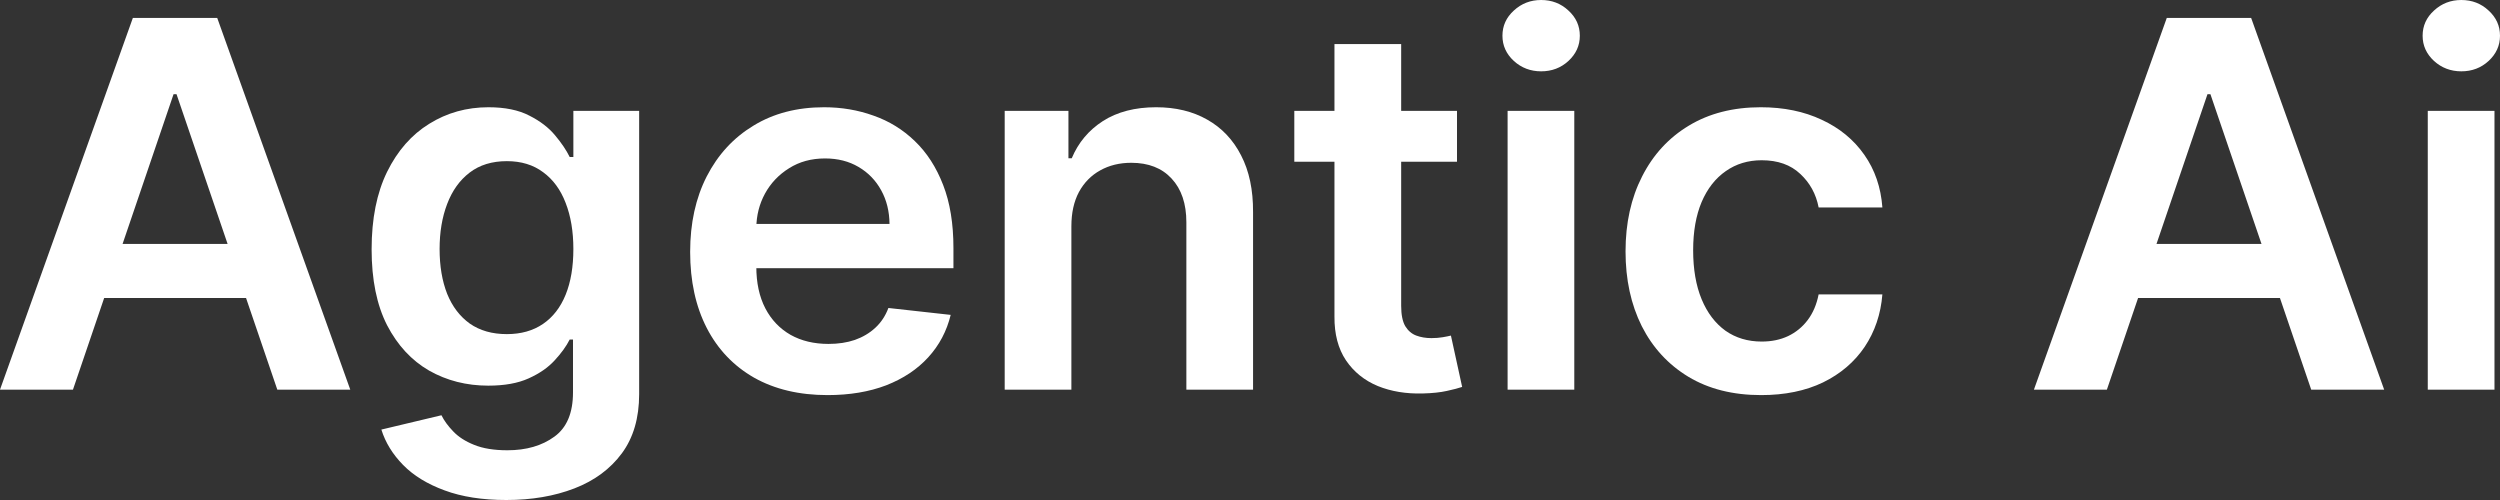 <svg width="130" height="26" viewBox="0 0 130 26" fill="none" xmlns="http://www.w3.org/2000/svg">
<rect x="0" y="0" width="130" height="26" fill="#333333" stroke="none"/>
<path d="M3.794 20.262H0L6.908 0.934H11.296L18.214 20.262H14.42L9.179 4.898H9.025L3.794 20.262ZM3.919 12.684H14.266V15.496H3.919V12.684Z" fill="white"/>
<path d="M26.328 26C25.082 26 24.012 25.833 23.118 25.5C22.224 25.173 21.505 24.732 20.962 24.179C20.419 23.625 20.042 23.012 19.831 22.338L22.955 21.593C23.095 21.876 23.3 22.156 23.568 22.433C23.836 22.716 24.197 22.949 24.651 23.131C25.111 23.32 25.689 23.414 26.385 23.414C27.369 23.414 28.183 23.178 28.828 22.706C29.473 22.241 29.796 21.473 29.796 20.404V17.657H29.623C29.445 18.01 29.183 18.371 28.838 18.743C28.499 19.114 28.049 19.425 27.487 19.677C26.931 19.929 26.232 20.054 25.389 20.054C24.258 20.054 23.233 19.793 22.313 19.271C21.4 18.743 20.671 17.956 20.128 16.912C19.592 15.861 19.324 14.546 19.324 12.967C19.324 11.375 19.592 10.032 20.128 8.937C20.671 7.836 21.403 7.003 22.323 6.436C23.242 5.864 24.267 5.577 25.398 5.577C26.26 5.577 26.969 5.722 27.525 6.012C28.087 6.295 28.534 6.638 28.866 7.04C29.199 7.437 29.451 7.811 29.623 8.163H29.815V5.766H33.236V20.498C33.236 21.737 32.935 22.763 32.335 23.575C31.734 24.386 30.914 24.993 29.872 25.396C28.831 25.799 27.65 26 26.328 26ZM26.356 17.374C27.091 17.374 27.717 17.198 28.234 16.846C28.752 16.493 29.144 15.987 29.413 15.326C29.681 14.666 29.815 13.873 29.815 12.948C29.815 12.036 29.681 11.237 29.413 10.551C29.151 9.865 28.761 9.334 28.244 8.956C27.733 8.572 27.104 8.38 26.356 8.38C25.583 8.38 24.938 8.579 24.421 8.975C23.903 9.371 23.514 9.916 23.252 10.608C22.99 11.293 22.859 12.074 22.859 12.948C22.859 13.835 22.99 14.612 23.252 15.279C23.52 15.94 23.913 16.456 24.43 16.827C24.954 17.192 25.596 17.374 26.356 17.374Z" fill="white"/>
<path d="M43.035 20.545C41.56 20.545 40.286 20.243 39.213 19.639C38.146 19.029 37.325 18.167 36.75 17.053C36.175 15.934 35.888 14.615 35.888 13.099C35.888 11.608 36.175 10.299 36.75 9.173C37.331 8.041 38.143 7.16 39.184 6.531C40.225 5.895 41.448 5.577 42.853 5.577C43.76 5.577 44.616 5.722 45.421 6.012C46.232 6.295 46.948 6.735 47.567 7.333C48.193 7.931 48.685 8.692 49.043 9.617C49.401 10.535 49.579 11.63 49.579 12.901V13.948H37.517V11.646H46.255C46.248 10.991 46.105 10.409 45.824 9.9C45.542 9.384 45.15 8.978 44.645 8.682C44.147 8.387 43.566 8.239 42.901 8.239C42.192 8.239 41.569 8.409 41.033 8.748C40.496 9.082 40.078 9.522 39.778 10.07C39.484 10.611 39.334 11.205 39.328 11.853V13.864C39.328 14.707 39.484 15.43 39.797 16.034C40.11 16.632 40.548 17.091 41.11 17.412C41.672 17.727 42.33 17.884 43.083 17.884C43.588 17.884 44.045 17.815 44.453 17.676C44.862 17.532 45.217 17.321 45.517 17.044C45.817 16.767 46.044 16.424 46.197 16.015L49.436 16.374C49.231 17.217 48.842 17.953 48.267 18.582C47.698 19.205 46.97 19.689 46.082 20.036C45.194 20.375 44.179 20.545 43.035 20.545Z" fill="white"/>
<path d="M55.712 11.768V20.262H52.244V5.766H55.559V8.229H55.731C56.07 7.418 56.61 6.773 57.351 6.295C58.098 5.817 59.021 5.577 60.12 5.577C61.135 5.577 62.02 5.791 62.773 6.219C63.534 6.647 64.121 7.267 64.536 8.078C64.958 8.89 65.166 9.875 65.159 11.032V20.262H61.691V11.561C61.691 10.592 61.435 9.834 60.924 9.286C60.42 8.739 59.72 8.465 58.826 8.465C58.219 8.465 57.679 8.597 57.207 8.862C56.741 9.12 56.373 9.494 56.105 9.985C55.843 10.476 55.712 11.07 55.712 11.768Z" fill="white"/>
<path d="M75.764 5.766V8.409H67.304V5.766H75.764ZM69.392 2.293H72.861V15.902C72.861 16.361 72.931 16.714 73.072 16.959C73.219 17.198 73.41 17.362 73.647 17.45C73.883 17.538 74.145 17.582 74.432 17.582C74.649 17.582 74.847 17.566 75.026 17.535C75.212 17.503 75.352 17.475 75.448 17.45L76.032 20.12C75.847 20.183 75.582 20.253 75.237 20.328C74.898 20.404 74.483 20.448 73.992 20.46C73.123 20.485 72.34 20.356 71.644 20.073C70.948 19.784 70.395 19.337 69.987 18.733C69.584 18.129 69.386 17.374 69.392 16.468V2.293Z" fill="white"/>
<path d="M78.395 20.262V5.766H81.863V20.262H78.395ZM80.139 3.709C79.589 3.709 79.117 3.53 78.721 3.171C78.325 2.806 78.127 2.369 78.127 1.859C78.127 1.343 78.325 0.906 78.721 0.547C79.117 0.182 79.589 0 80.139 0C80.694 0 81.167 0.182 81.557 0.547C81.953 0.906 82.151 1.343 82.151 1.859C82.151 2.369 81.953 2.806 81.557 3.171C81.167 3.53 80.694 3.709 80.139 3.709Z" fill="white"/>
<path d="M91.579 20.545C90.11 20.545 88.849 20.227 87.795 19.592C86.747 18.957 85.939 18.079 85.371 16.959C84.809 15.833 84.528 14.537 84.528 13.071C84.528 11.598 84.815 10.299 85.39 9.173C85.965 8.041 86.776 7.16 87.824 6.531C88.877 5.895 90.123 5.577 91.56 5.577C92.755 5.577 93.812 5.795 94.732 6.229C95.658 6.657 96.395 7.264 96.945 8.05C97.494 8.83 97.807 9.743 97.884 10.787H94.569C94.435 10.089 94.115 9.507 93.611 9.041C93.112 8.569 92.445 8.333 91.608 8.333C90.899 8.333 90.276 8.522 89.74 8.899C89.203 9.271 88.785 9.805 88.485 10.504C88.191 11.202 88.044 12.039 88.044 13.014C88.044 14.002 88.191 14.851 88.485 15.562C88.778 16.267 89.191 16.811 89.721 17.195C90.257 17.572 90.886 17.761 91.608 17.761C92.119 17.761 92.576 17.667 92.978 17.478C93.387 17.283 93.729 17.003 94.003 16.638C94.278 16.273 94.466 15.83 94.569 15.307H97.884C97.801 16.333 97.494 17.242 96.964 18.035C96.434 18.821 95.712 19.438 94.799 19.885C93.885 20.325 92.812 20.545 91.579 20.545Z" fill="white"/>
<path d="M109.558 20.262H105.764L112.672 0.934H117.06L123.977 20.262H120.183L114.942 4.898H114.789L109.558 20.262ZM109.682 12.684H120.03V15.496H109.682V12.684Z" fill="white"/>
<path d="M126.244 20.262V5.766H129.713V20.262H126.244ZM127.988 3.709C127.439 3.709 126.966 3.53 126.57 3.171C126.174 2.806 125.976 2.369 125.976 1.859C125.976 1.343 126.174 0.906 126.57 0.547C126.966 0.182 127.439 0 127.988 0C128.544 0 129.016 0.182 129.406 0.547C129.802 0.906 130 1.343 130 1.859C130 2.369 129.802 2.806 129.406 3.171C129.016 3.53 128.544 3.709 127.988 3.709Z" fill="white"/>
</svg>

